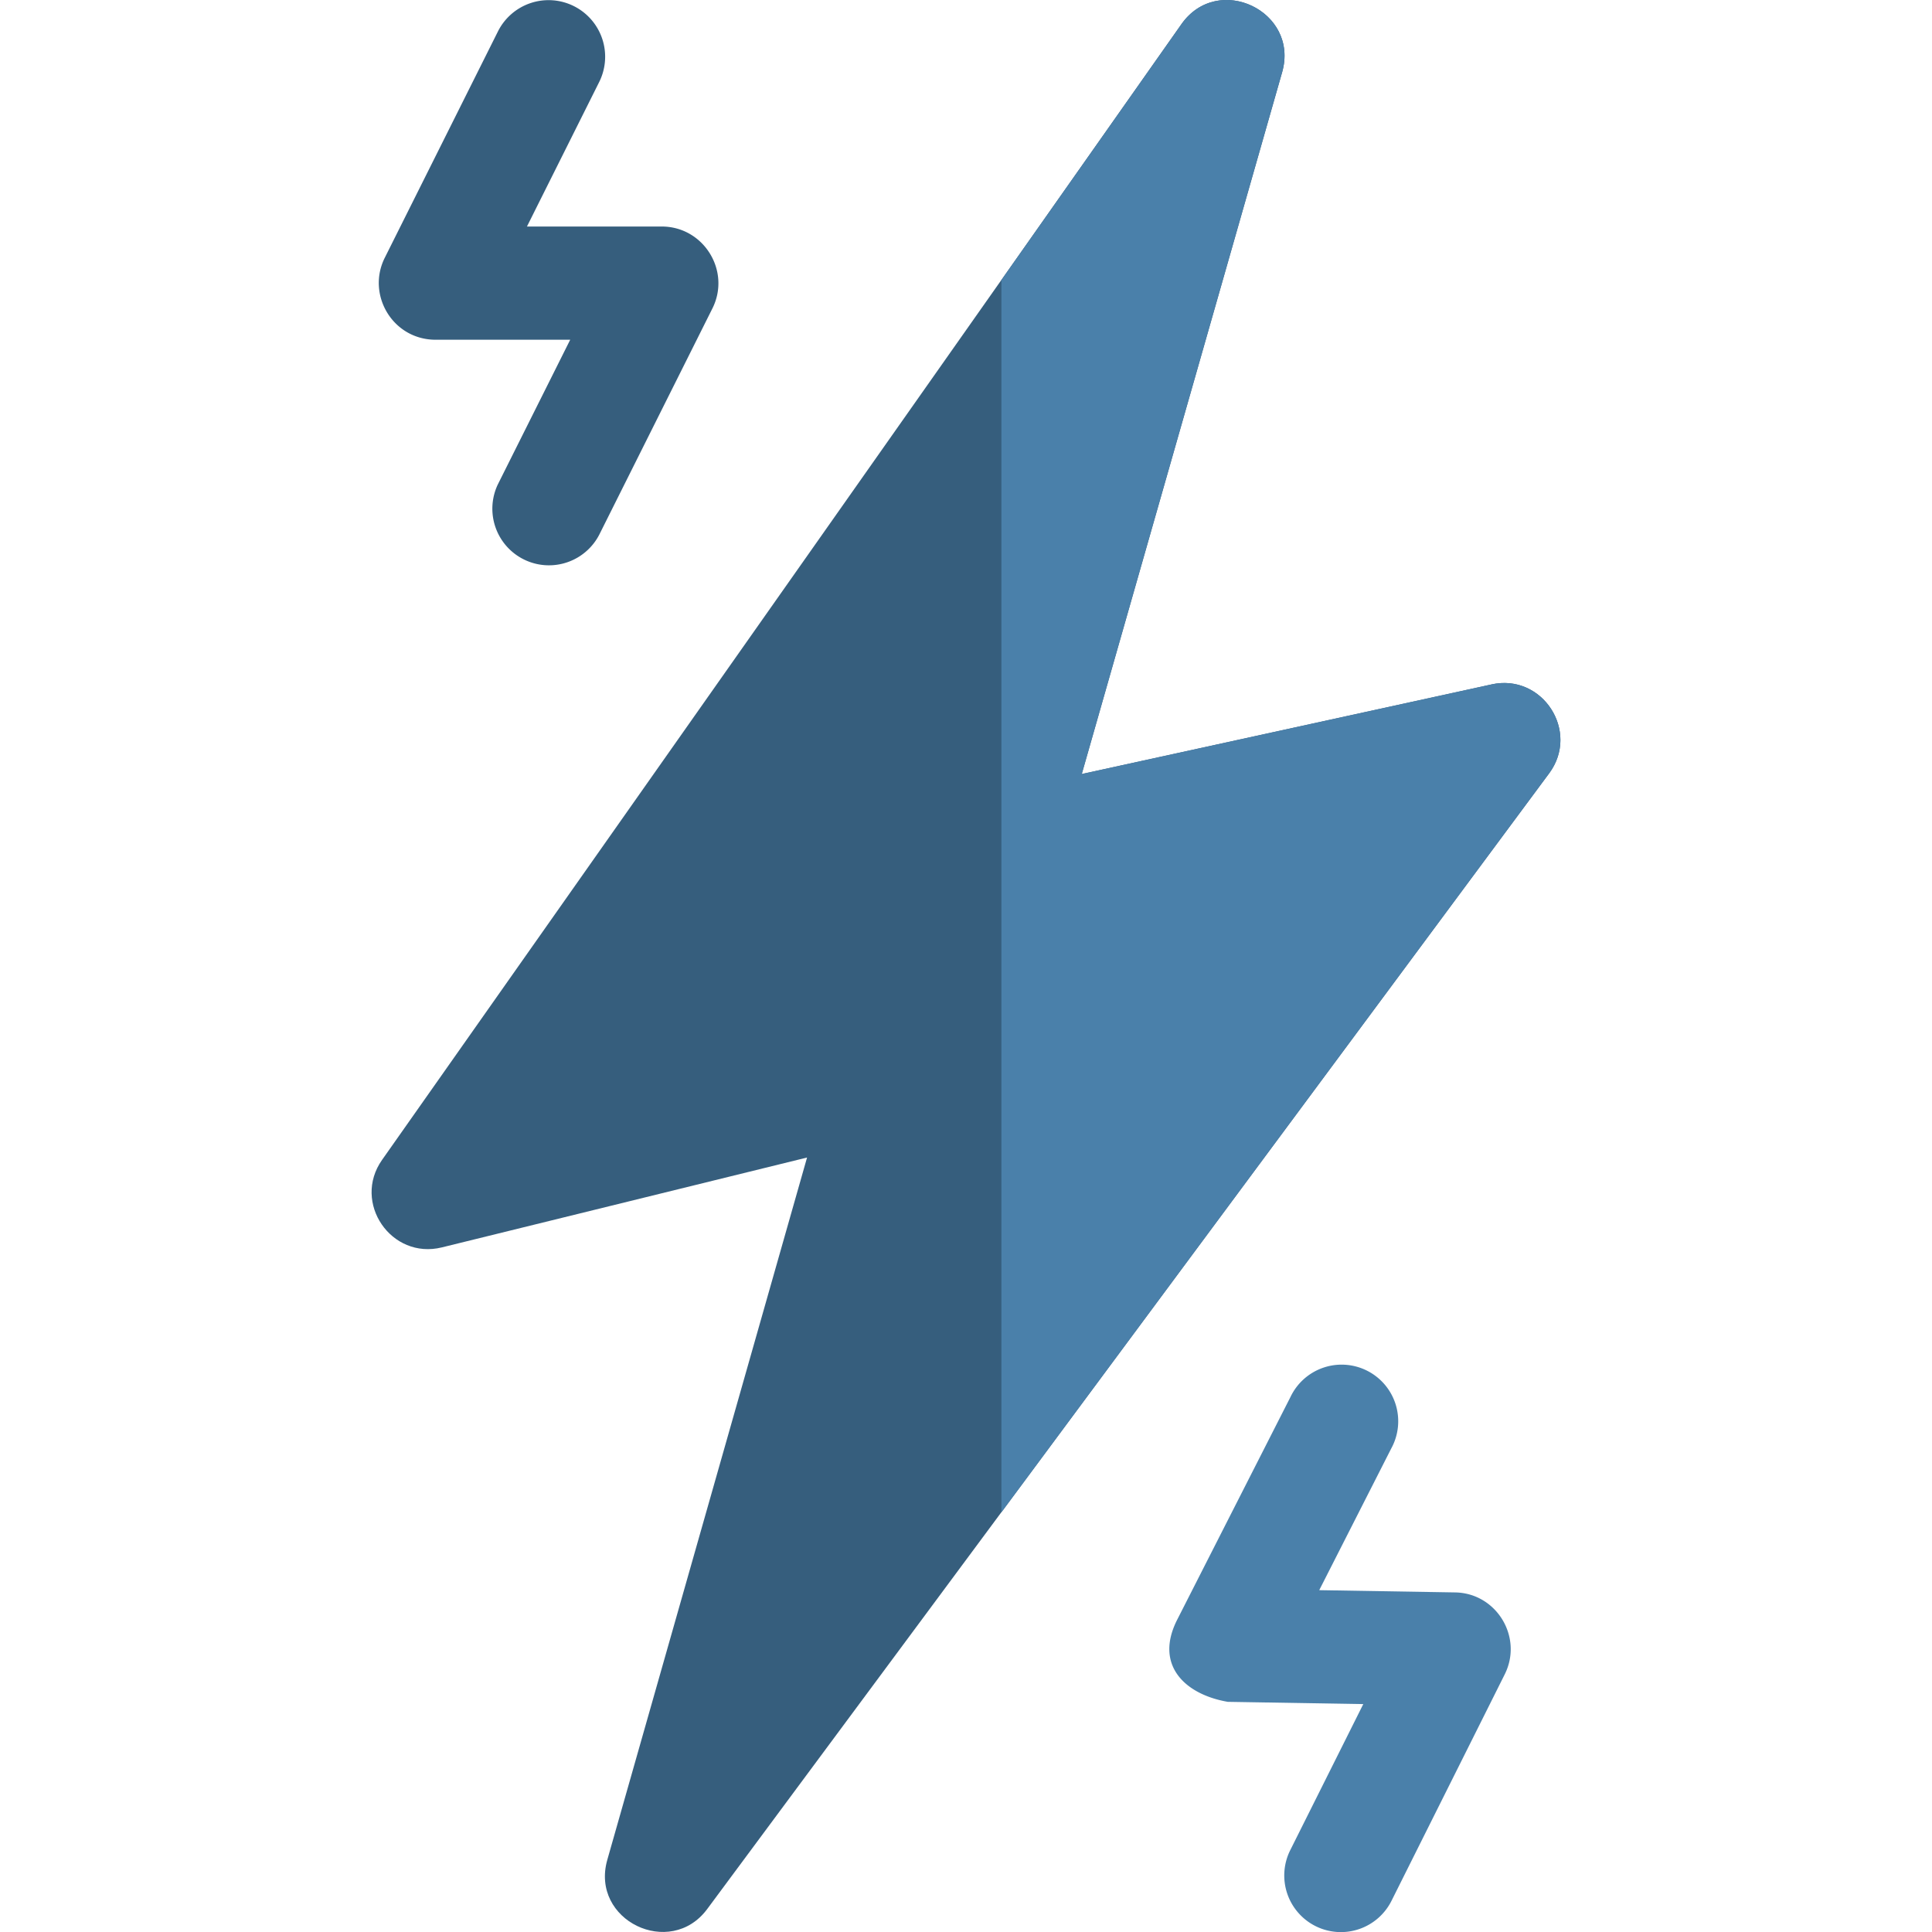 <?xml version="1.0" encoding="UTF-8"?> <svg xmlns="http://www.w3.org/2000/svg" width="60" height="60" fill="none" viewBox="0 0 60 60"> <g clip-path="url(#clip0)"> <path fill="#365E7D" d="M46.322 21.255l-12.727 2.783 6.223-21.793C40.359.35 37.826-.862 36.69.751l-5.593 7.946-19.232 27.325c-.933 1.325.284 3.105 1.857 2.717l11.342-2.791L18.86 57.76c-.534 1.88 1.954 3.077 3.103 1.527l9.134-12.321 17.013-22.95c.965-1.301-.205-3.109-1.788-2.762z"></path> <path fill="#4A80AA" d="M48.11 24.018L31.099 46.967V8.697L36.69.751c1.135-1.613 3.668-.4 3.127 1.494l-6.222 21.793 12.727-2.783c1.583-.347 2.752 1.461 1.788 2.763zM45.188 49.454l-4.218-.07 2.24-4.407a1.758 1.758 0 10-3.133-1.593l-3.516 6.913c-.715 1.403.221 2.321 1.569 2.555l4.208.07-2.267 4.534a1.758 1.758 0 103.145 1.572l3.515-7.03c.577-1.156-.258-2.525-1.543-2.544z"></path> <path fill="#365E7D" d="M17.822.19a1.758 1.758 0 00-2.358.786l-3.515 7.03c-.572 1.144.243 2.545 1.582 2.545h4.177l-2.244 4.486a1.758 1.758 0 003.144 1.573l3.516-7.03c.585-1.17-.276-2.545-1.572-2.545h-4.187l2.243-4.487A1.758 1.758 0 0017.822.19z"></path> </g> <defs> <clipPath id="clip0"> <path fill="#fff" d="M0 0h60v60H0z"></path> </clipPath> </defs> </svg> 